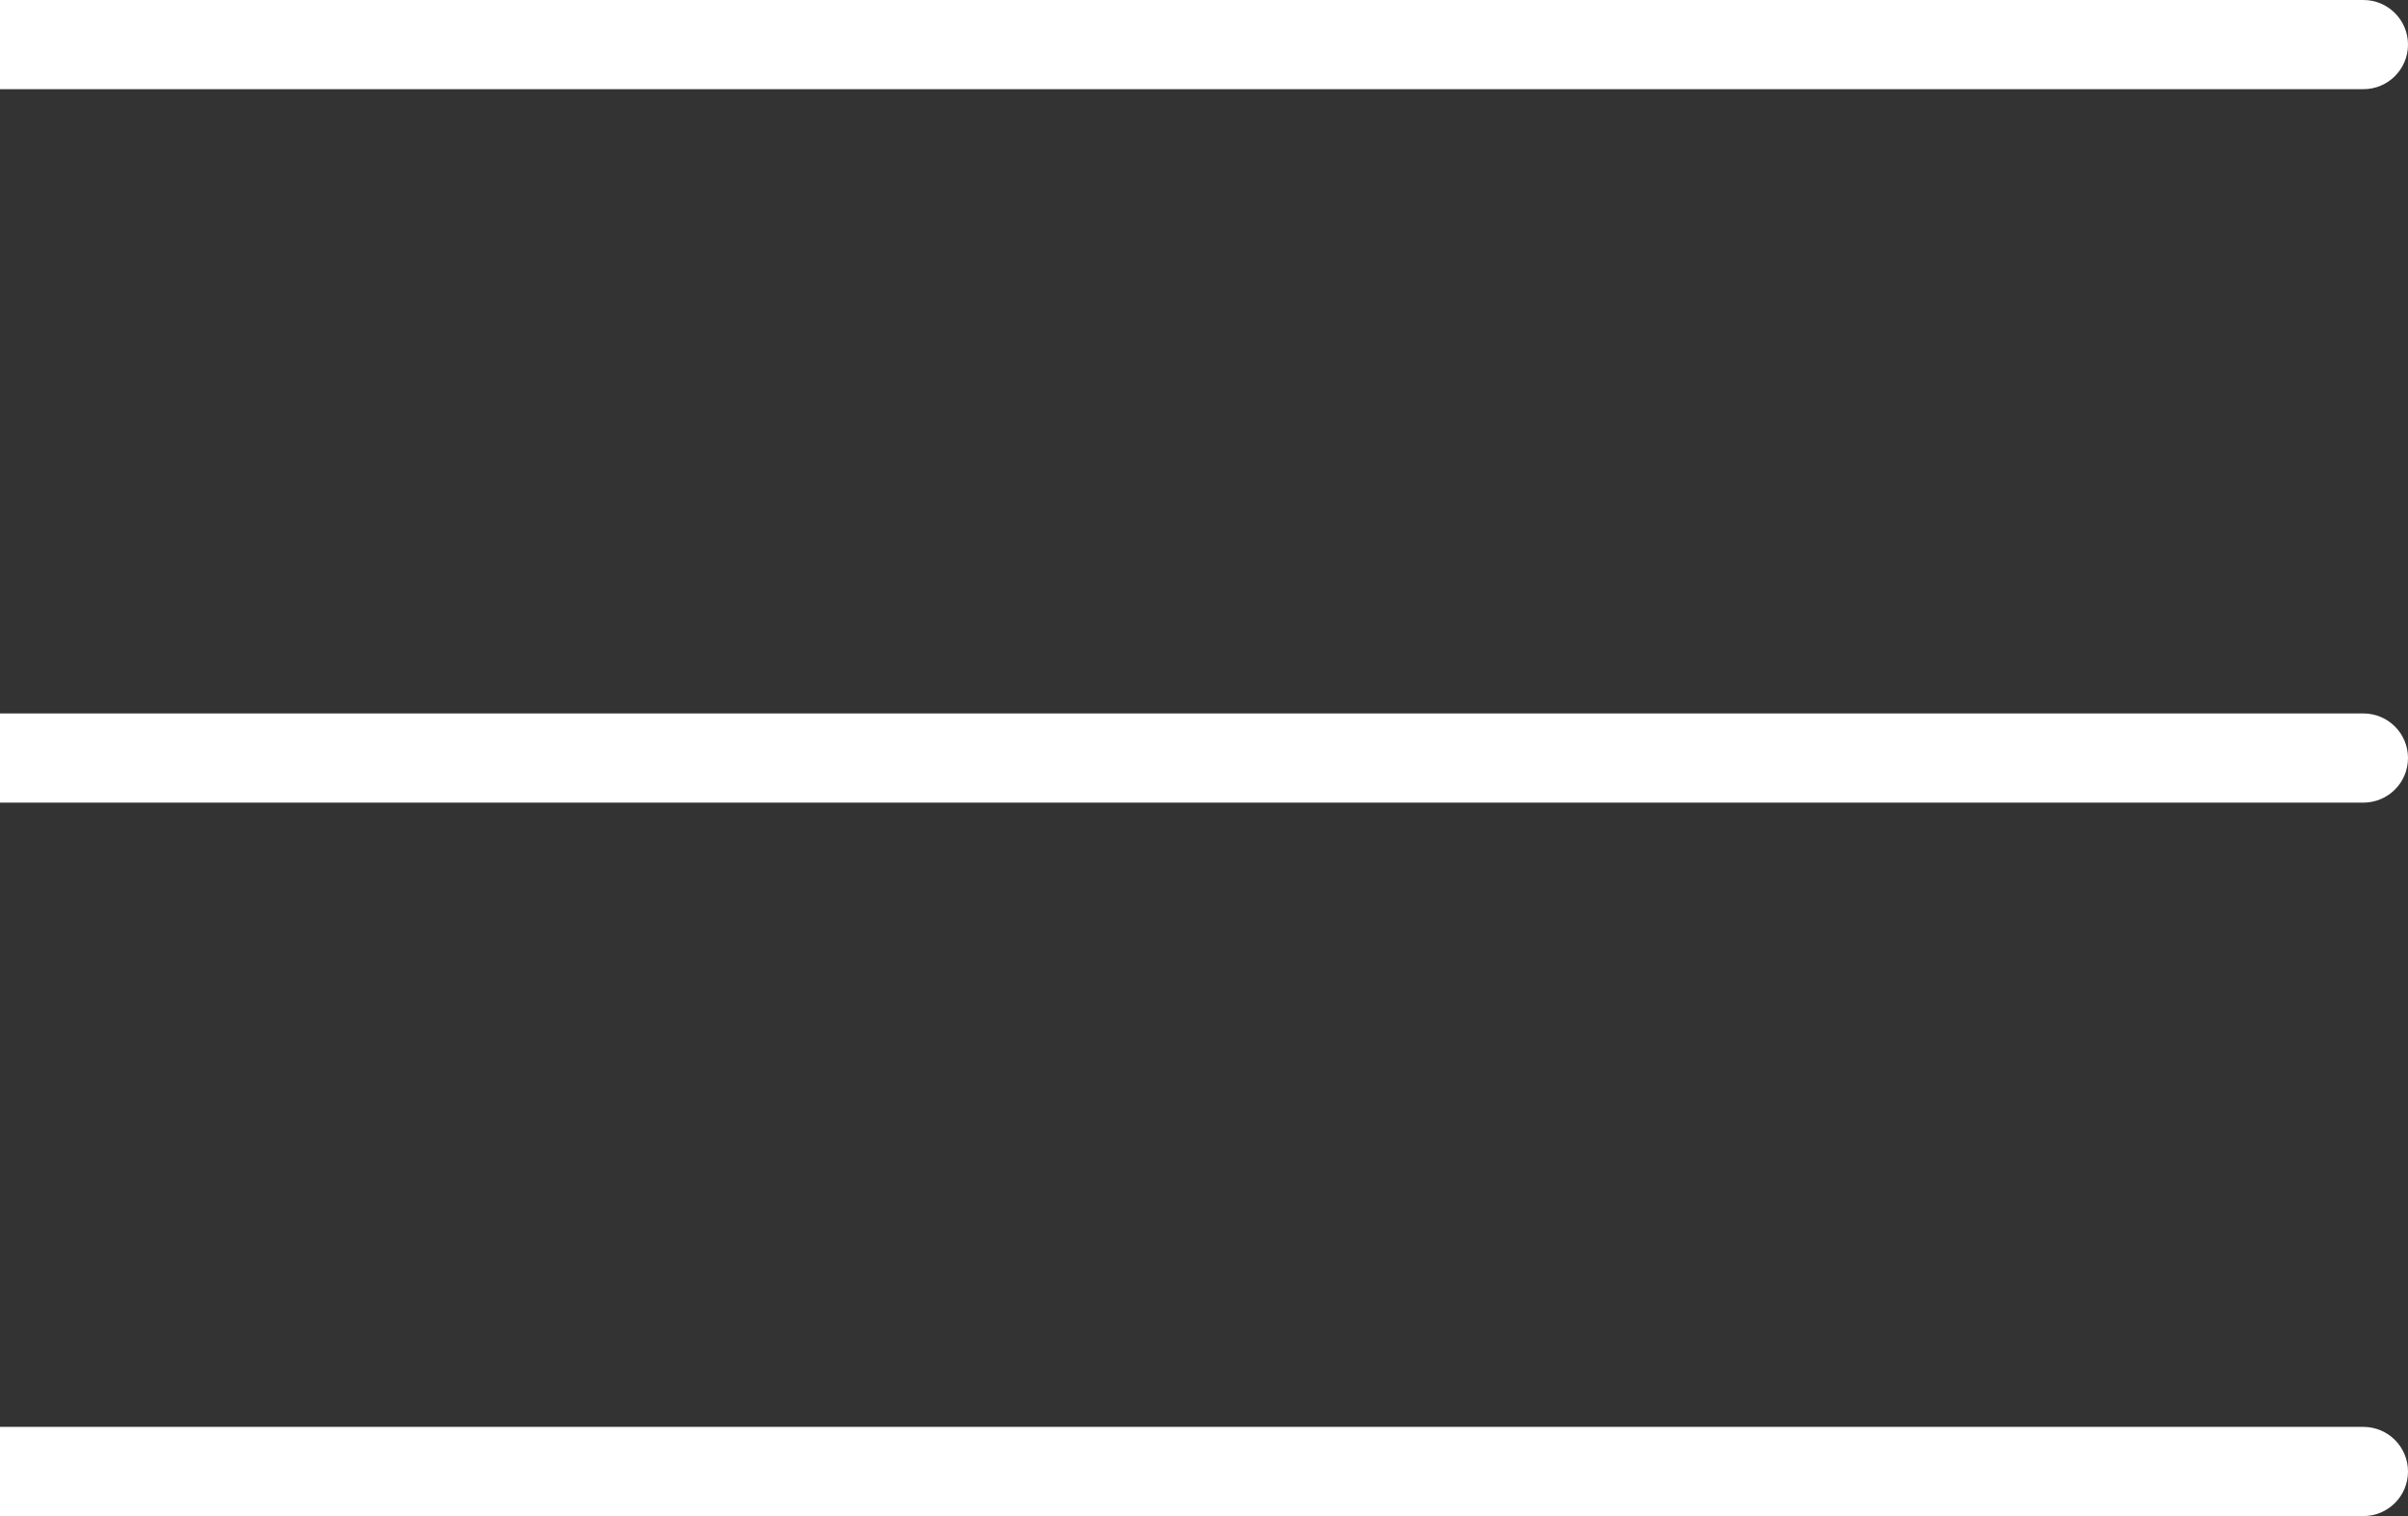 <?xml version="1.0" encoding="utf-8"?>
<svg xmlns="http://www.w3.org/2000/svg" fill="none" height="100%" overflow="visible" preserveAspectRatio="none" style="display: block;" viewBox="0 0 27 17" width="100%">
<rect x="0" y="0" width="27" height="17" fill="#333333" stroke="none"/>
<g id="hamburger">
<path d="M26.5 1C26.776 1 27 0.776 27 0.5C27 0.224 26.776 0 26.5 0V0.5V1ZM0 0.5V1H26.5V0.5V0H0V0.5Z" fill="white" id="Vector 1"/>
<path d="M26.5 9C26.776 9 27 8.776 27 8.5C27 8.224 26.776 8 26.5 8V8.5V9ZM0 8.5V9H26.5V8.5V8H0V8.5Z" fill="white" id="Vector 2"/>
<path d="M26.5 17C26.776 17 27 16.776 27 16.5C27 16.224 26.776 16 26.5 16V16.5V17ZM0 16.5V17H26.5V16.5V16H0V16.5Z" fill="white" id="Vector 3"/>
</g>
</svg>